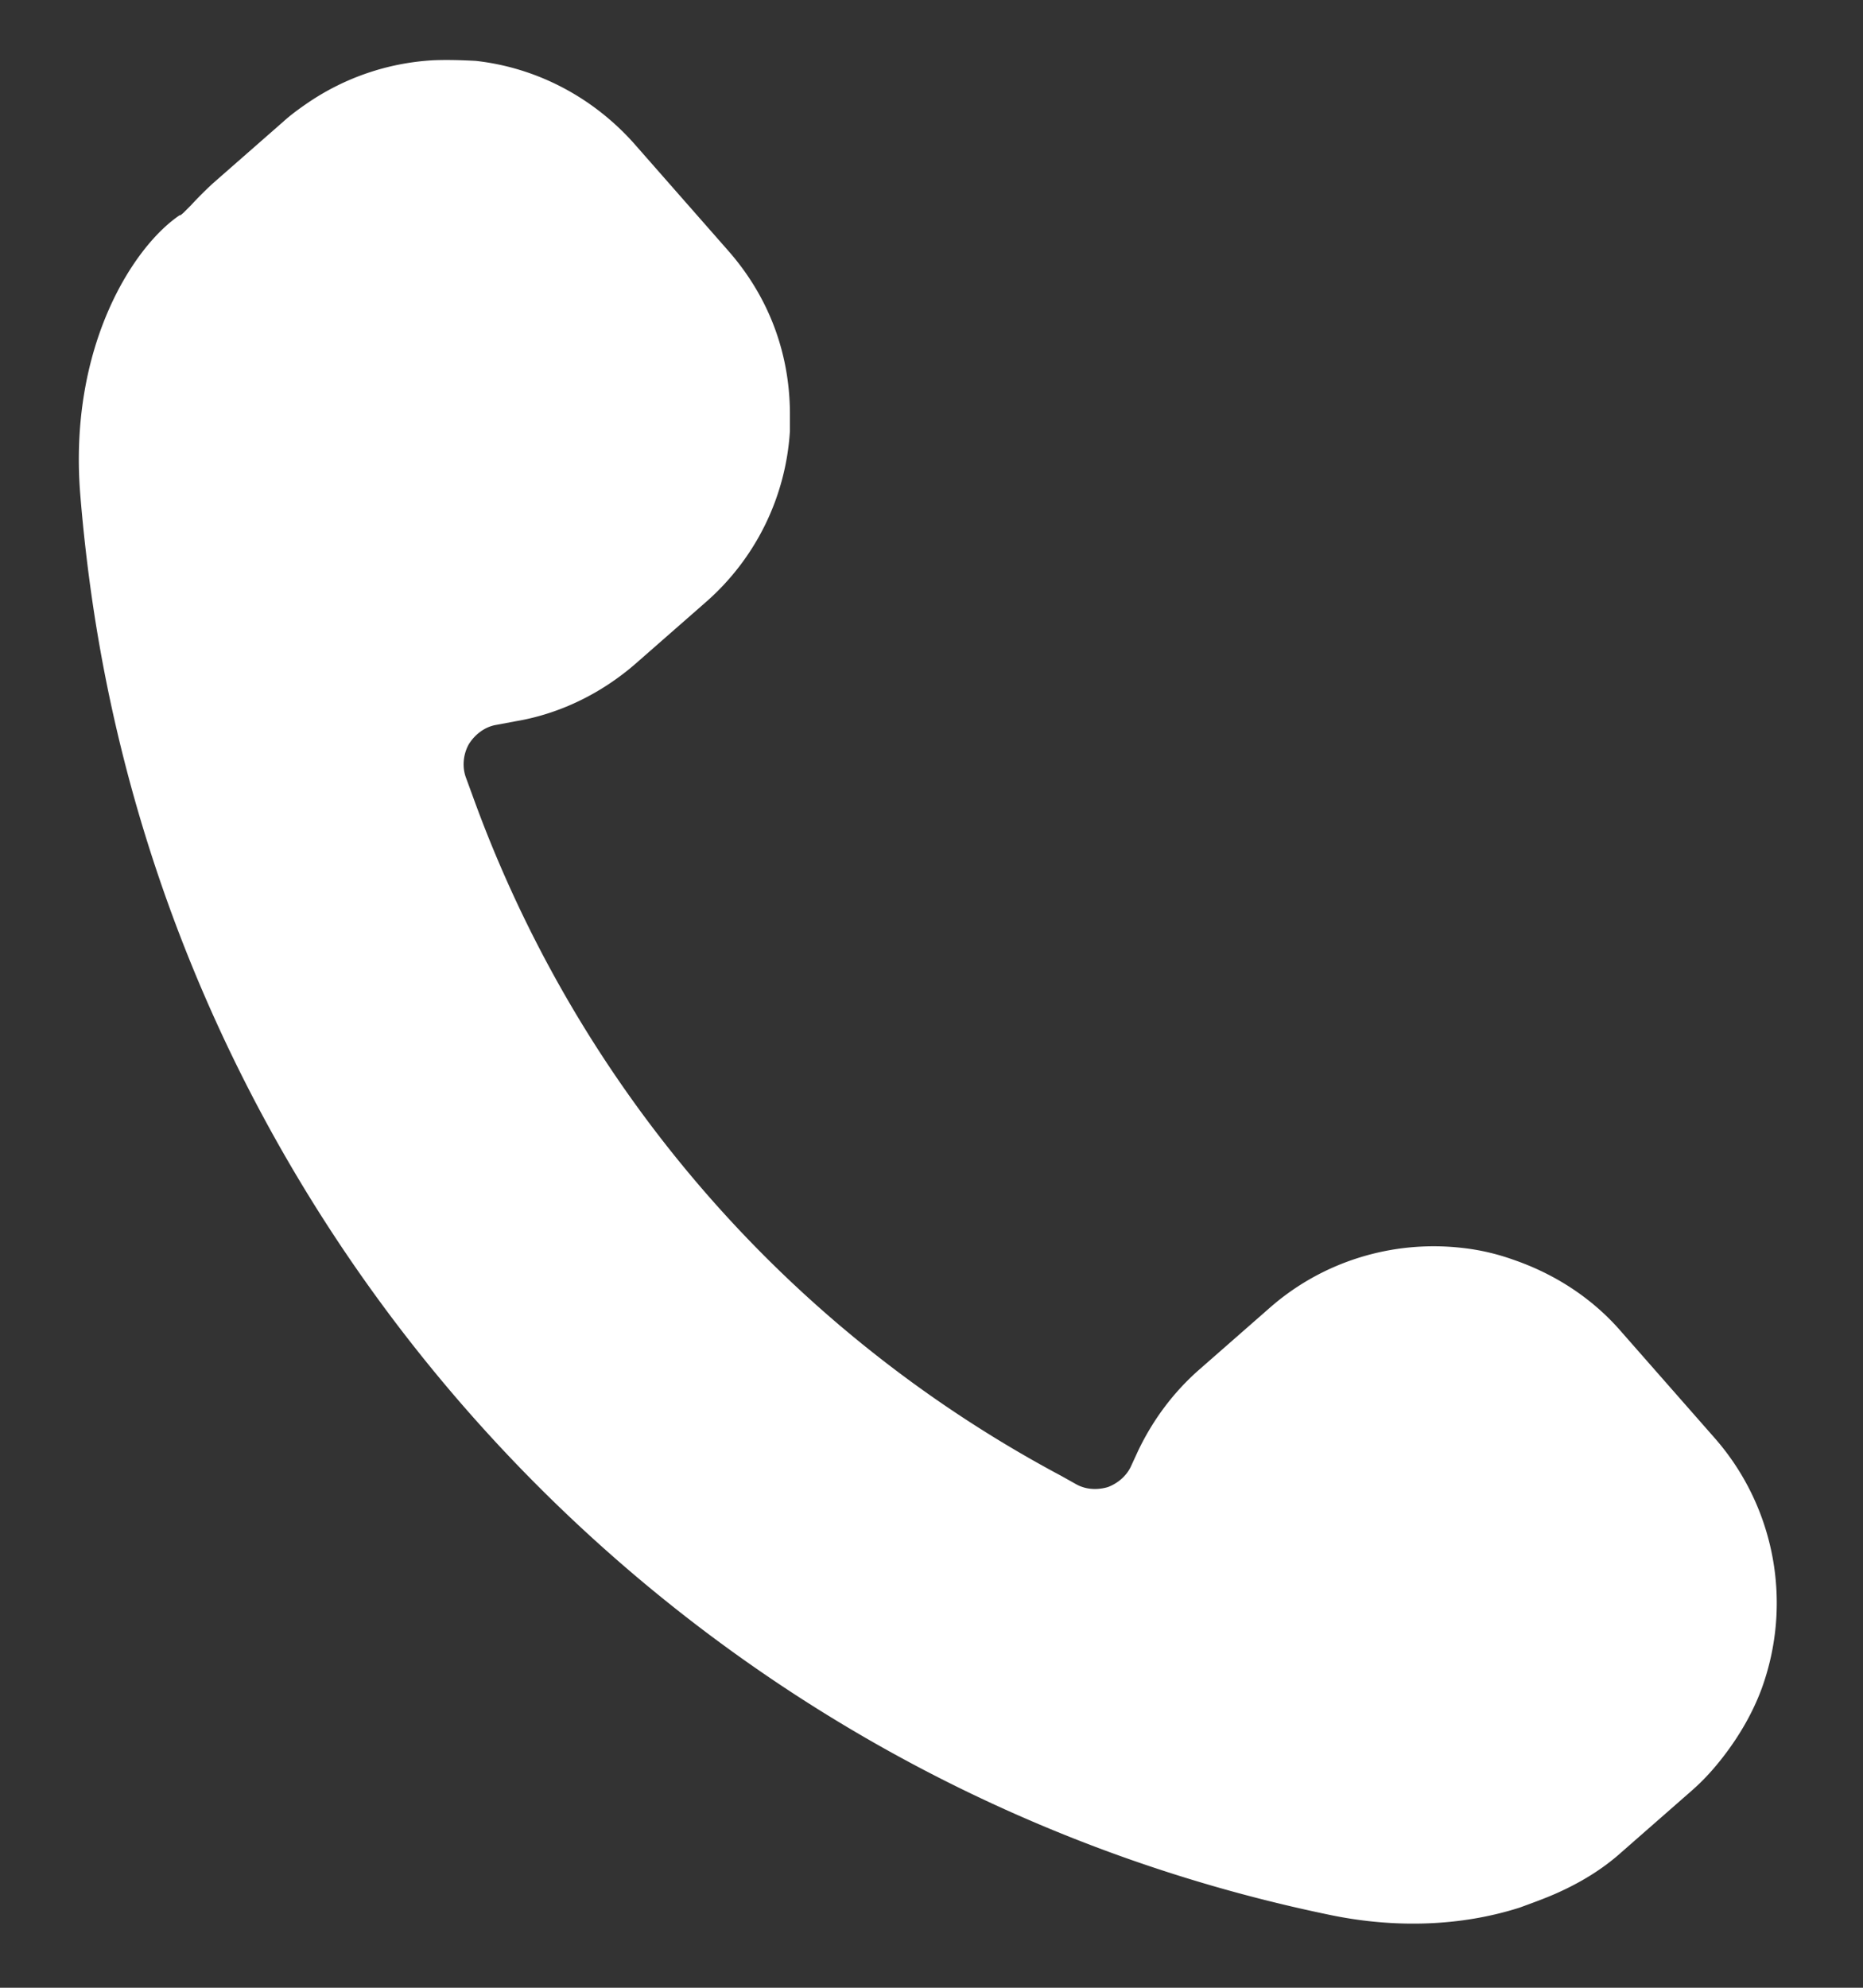 <svg xmlns="http://www.w3.org/2000/svg" data-name="svg" viewBox="0 0 30 32"><rect x="0" y="0" width="30" height="32" fill="#333333" stroke="none"/><path d="M2.9 3.47s.04-.03.06-.05l.05-.05.06-.06q.18-.195.36-.36l1.13-.99c.11-.1.23-.19.39-.3.6-.41 1.3-.65 2.03-.69.25-.01.48 0 .68.01.99.11 1.89.59 2.55 1.33l1.52 1.73c.64.73.98 1.62.99 2.59v.31a3.98 3.98 0 0 1-1.35 2.75l-1.13.99c-.55.48-1.22.81-1.93.93l-.32.06c-.18.03-.34.15-.44.31-.09.16-.11.36-.05.53l.11.3c1.7 4.71 5.07 8.6 9.48 10.95l.25.14c.15.08.33.09.5.04.16-.06.3-.18.37-.33l.12-.26c.24-.5.57-.94.98-1.3l1.13-.99c.85-.75 1.98-1.1 3.11-.97.27.03.54.09.82.19.67.23 1.27.62 1.73 1.15l1.52 1.73c.96 1.1 1.25 2.64.75 4.02-.14.38-.35.75-.62 1.1-.17.22-.33.39-.5.54l-1.13.99c-.31.28-.67.5-1.08.68-.16.07-.35.14-.57.22-.94.3-2.01.34-3.09.11C11.09 28.68 3.1 20.25 1.51 9.83c-.1-.66-.17-1.28-.22-1.9-.18-2.36.86-3.97 1.61-4.47Z" style="fill:#fff;stroke-width:0"/></svg>